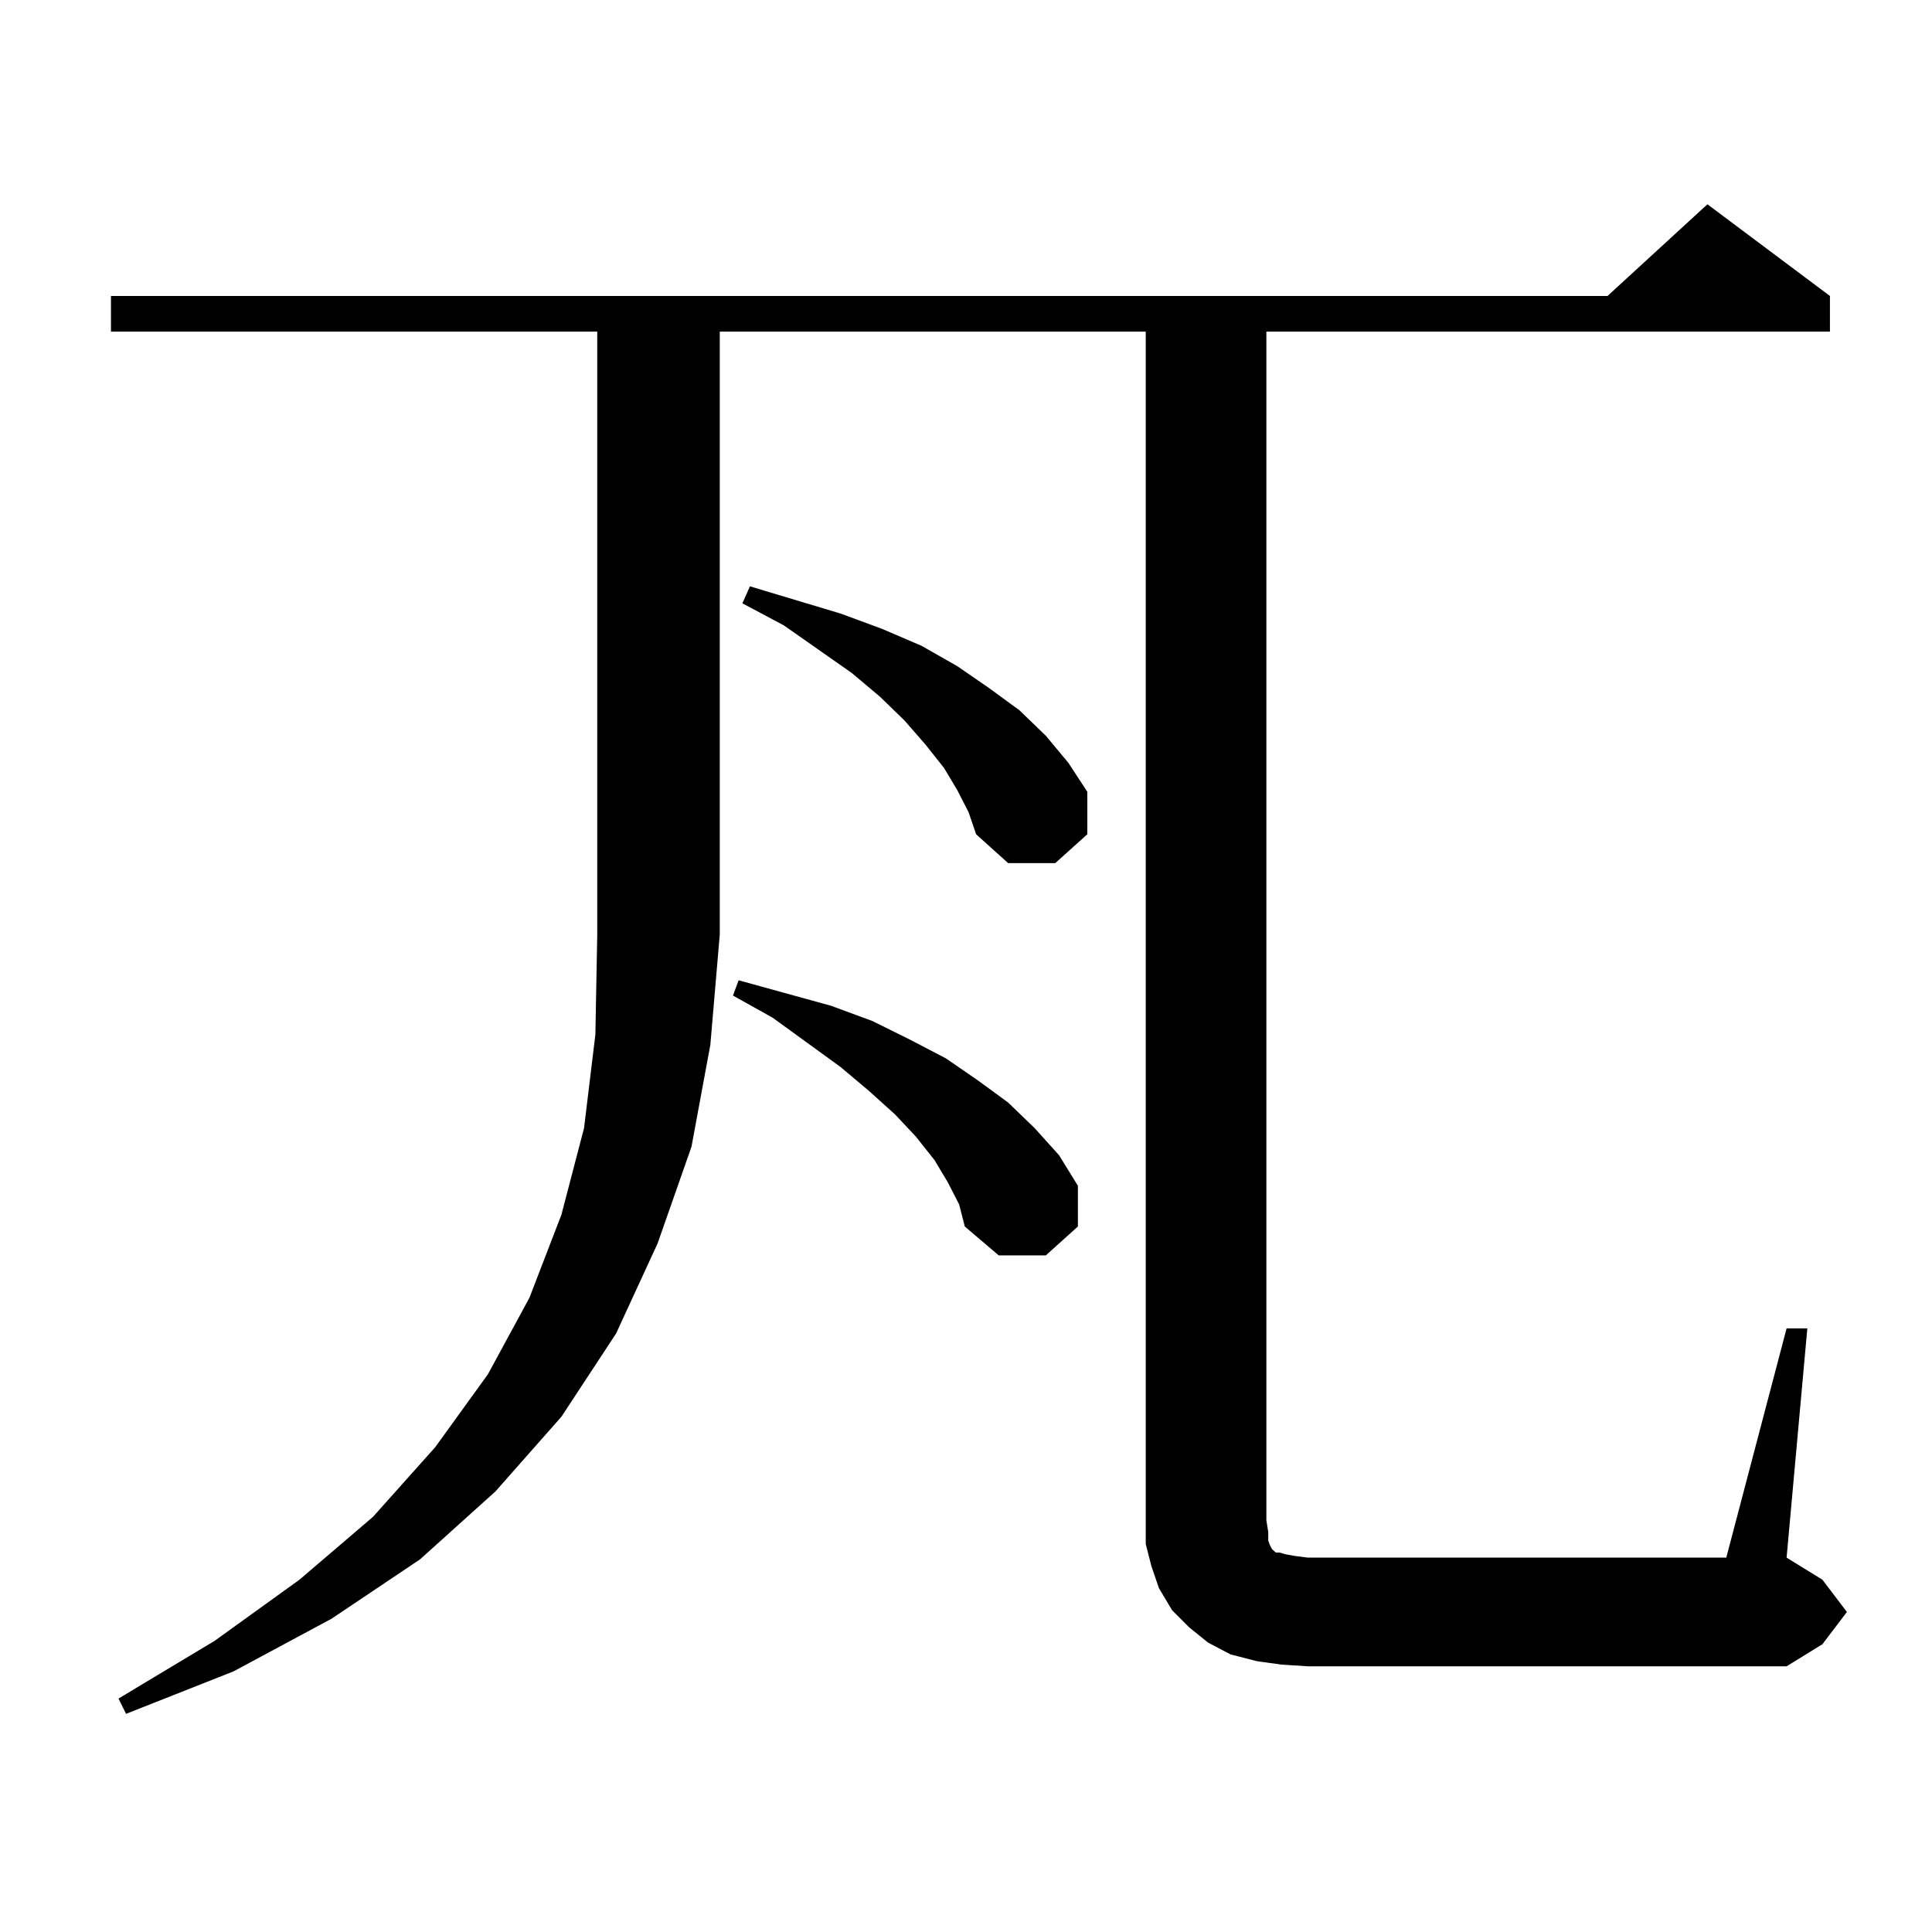 <?xml version="1.0" encoding="utf-8"?>
<!-- Generator: Adobe Illustrator 16.0.0, SVG Export Plug-In . SVG Version: 6.00 Build 0)  -->
<!DOCTYPE svg PUBLIC "-//W3C//DTD SVG 1.1//EN" "http://www.w3.org/Graphics/SVG/1.1/DTD/svg11.dtd">
<svg version="1.1" id="图层_1" xmlns="http://www.w3.org/2000/svg" xmlns:xlink="http://www.w3.org/1999/xlink" x="0px" y="0px"
	 width="1000px" height="1000px" viewBox="0 0 1000 1000" enable-background="new 0 0 1000 1000" xml:space="preserve">
<path d="M57.438,171.652v-18.457h774.615l51.706-47.461l63.413,47.461v18.457h-291.7v615.234l0.976,6.152v4.395l0.976,2.637
	l0.976,1.758l0.976,0.879l0.976,0.879h1.951l2.927,0.879l4.878,0.879l6.829,0.879h216.58l31.219-118.652h10.731l-10.731,118.652
	l18.536,11.426l12.683,16.699l-12.683,16.699l-18.536,11.426H676.935l-13.658-0.879l-12.683-1.758l-13.658-3.516l-11.707-6.152
	l-9.756-7.91l-8.78-8.789l-6.829-11.426l-3.902-11.426l-2.927-11.426v-12.305V171.652H372.552v312.012l-4.878,57.129l-9.756,52.734
	l-17.561,50.098l-21.463,46.582l-28.292,43.066l-34.146,38.672l-39.023,35.156l-45.853,30.762l-50.73,27.246l-55.608,21.973
	l-3.902-7.91l49.755-29.883l43.901-31.641l38.048-32.52l32.194-36.035l27.316-37.793l21.463-39.551l16.585-43.066l11.707-44.824
	l5.854-48.34l0.976-51.855V171.652H57.438z M490.598,611.984l-6.829-11.426l-9.756-12.305l-10.731-11.426l-13.658-12.305
	l-14.634-12.305l-35.121-25.488l-20.487-11.426l2.927-7.91l47.804,13.184l21.463,7.91l19.512,9.668l18.536,9.668l16.585,11.426
	l15.609,11.426l13.658,13.184l12.683,14.063l9.756,15.82v21.094l-16.585,14.941h-24.39l-17.561-14.941l-2.927-11.426
	L490.598,611.984z M495.476,408.957l-6.829-11.426l-9.756-12.305l-10.731-12.305l-12.683-12.305l-14.634-12.305l-35.121-24.609
	l-21.463-11.426l3.902-8.789l46.828,14.063l21.463,7.91l20.487,8.789l18.536,10.547l16.585,11.426l15.609,11.426l13.658,13.184
	l11.707,14.063l9.756,14.941v21.973l-16.585,14.941h-24.39l-16.585-14.941l-3.902-11.426L495.476,408.957z"/>
</svg>
